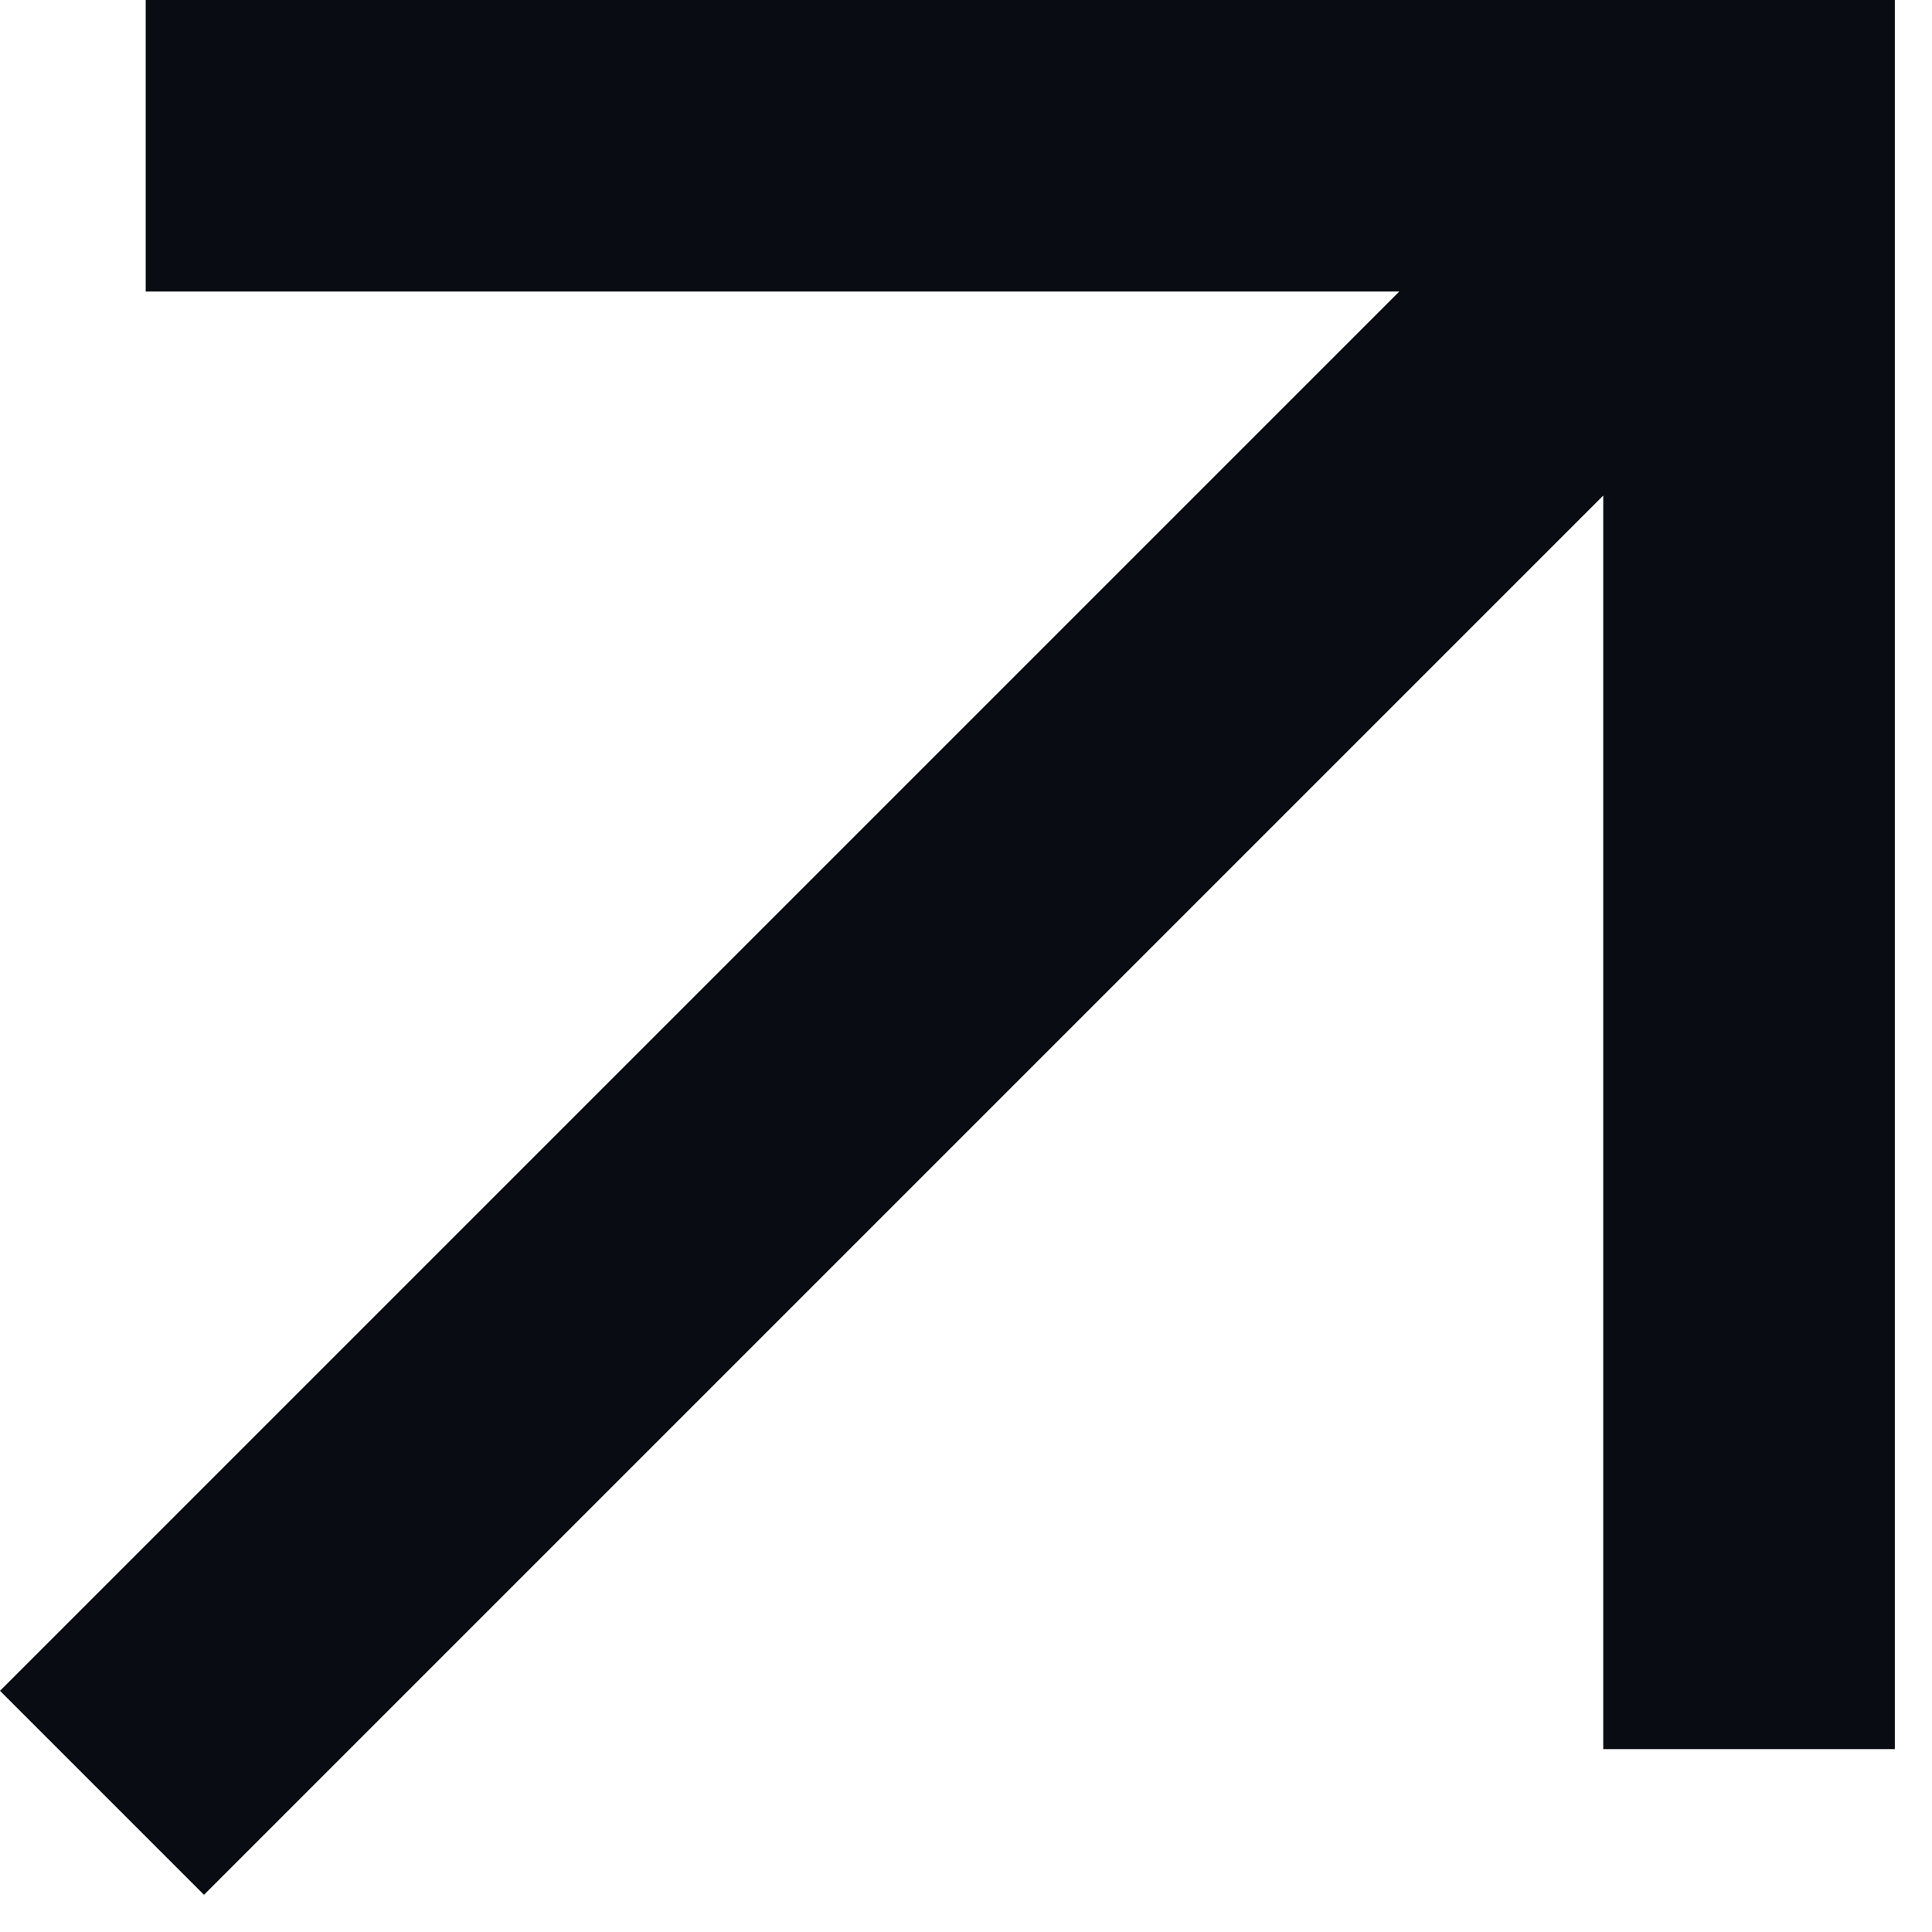 <svg width="12" height="12" viewBox="0 0 12 12" fill="none" xmlns="http://www.w3.org/2000/svg">
<path d="M1.267 11.769L0 10.502L8.691 1.811H0.905V0H11.769V10.864H9.958V3.078L1.267 11.769Z" fill="#090D13"/>
</svg>
